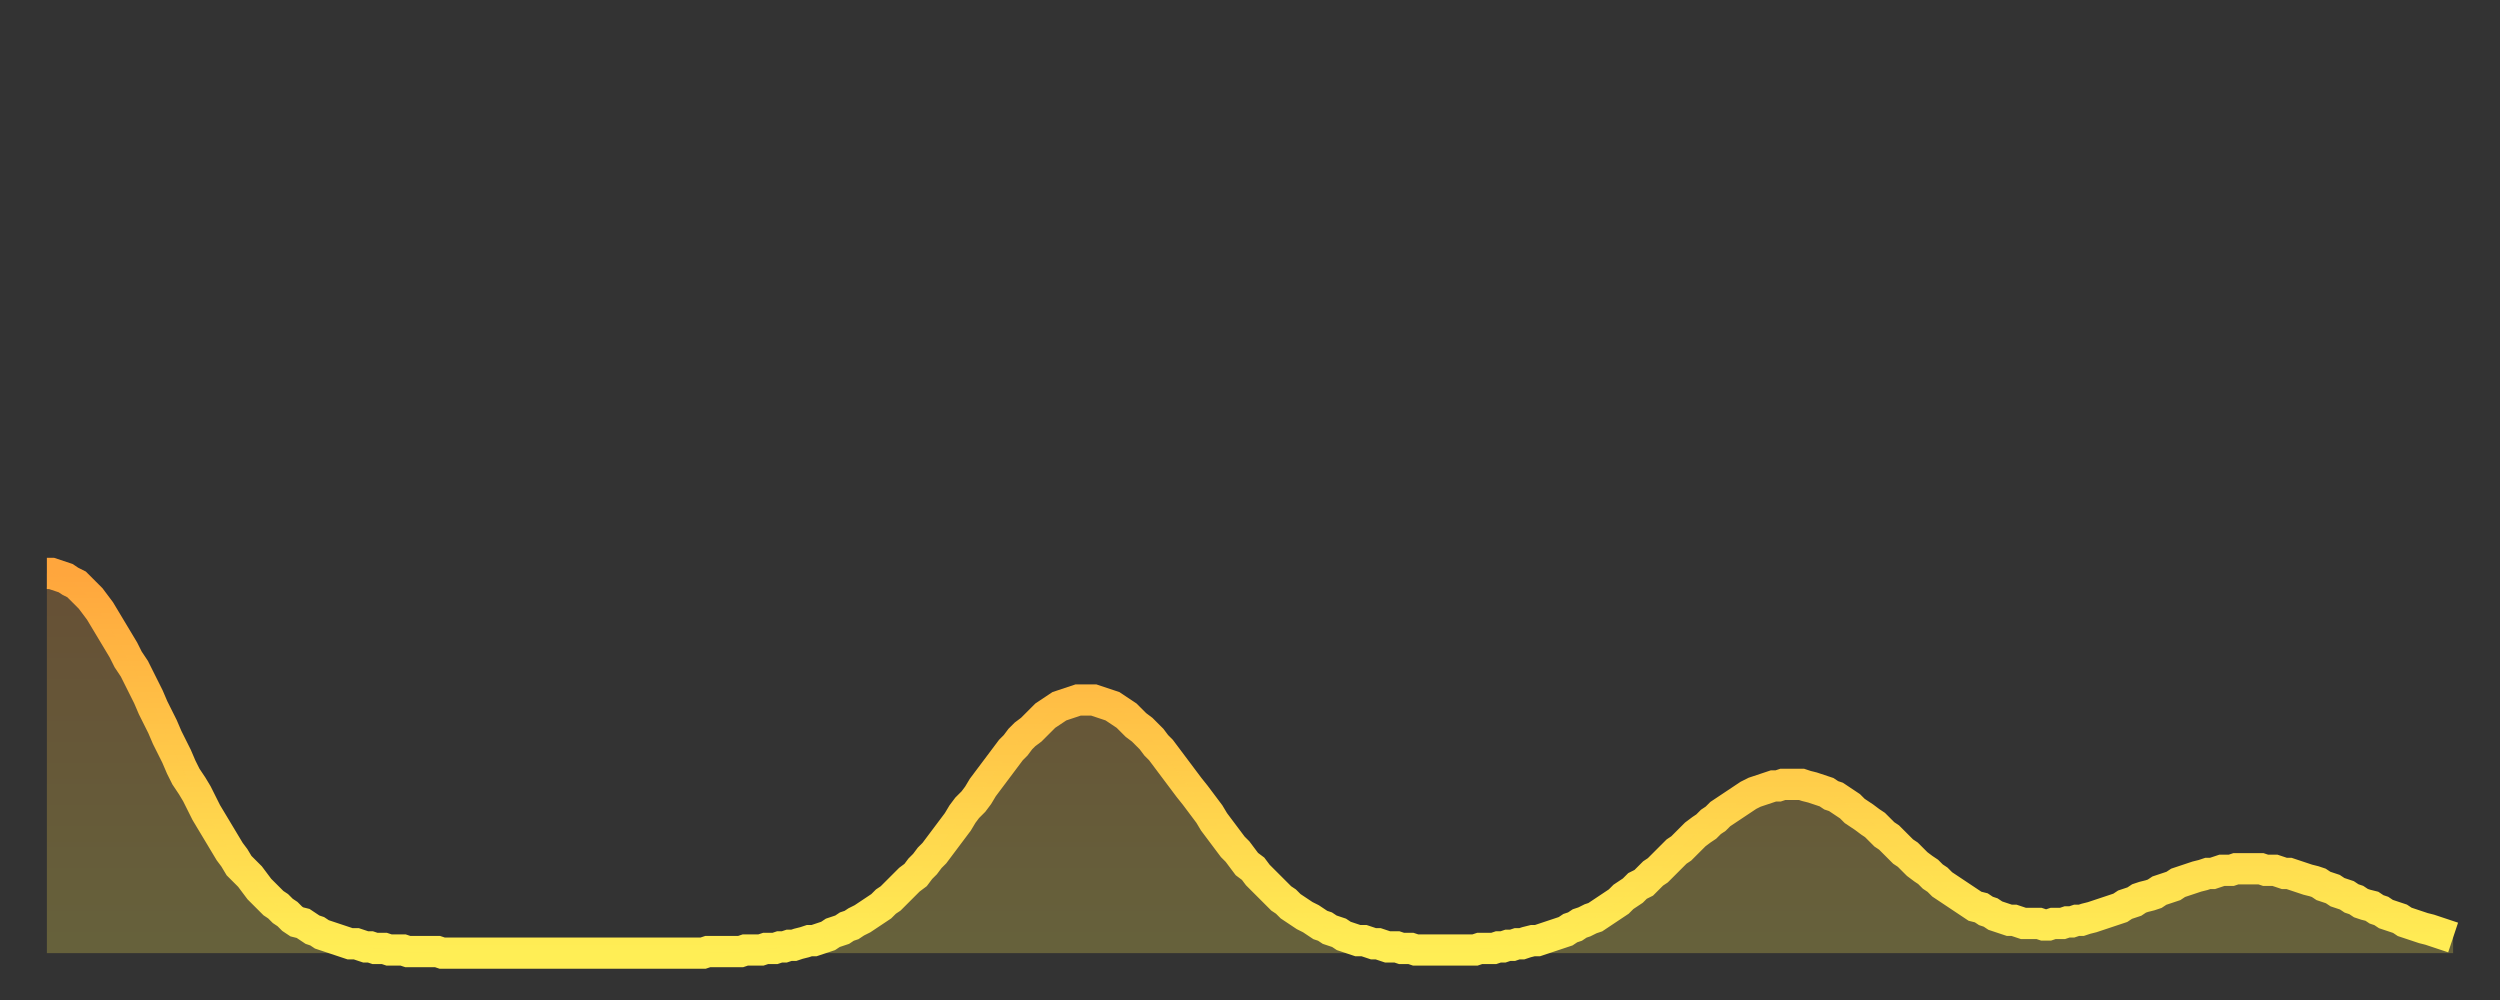 <?xml version="1.0" encoding="utf-8" ?>
<svg baseProfile="full" height="64" version="1.1" width="160" xmlns="http://www.w3.org/2000/svg" xmlns:ev="http://www.w3.org/2001/xml-events" xmlns:xlink="http://www.w3.org/1999/xlink"><rect width="100%" height="100%" fill="#333333" stroke="none"/><defs><linearGradient id="id4896766" x1="0" x2="0" y1="0" y2="1"><stop offset="0%" stop-color="#ffa63d" /><stop offset="50%" stop-color="#ffca49" /><stop offset="100%" stop-color="#ffee55" /></linearGradient></defs><g transform="translate(3,3)"><g><path d="M 0.0 33.7 0.3 33.7 0.6 33.8 0.9 33.9 1.2 34.0 1.5 34.2 1.9 34.4 2.2 34.7 2.5 35.0 2.8 35.3 3.1 35.7 3.4 36.1 3.7 36.6 4.0 37.1 4.3 37.6 4.6 38.1 4.9 38.6 5.2 39.2 5.6 39.8 5.9 40.4 6.2 41.0 6.5 41.6 6.8 42.3 7.1 42.9 7.4 43.5 7.7 44.2 8.0 44.8 8.3 45.4 8.6 46.1 8.9 46.7 9.3 47.3 9.6 47.8 9.9 48.4 10.2 49.0 10.5 49.5 10.8 50.0 11.1 50.5 11.4 51.0 11.7 51.5 12.0 51.9 12.3 52.4 12.7 52.8 13.0 53.1 13.3 53.5 13.6 53.9 13.9 54.2 14.2 54.5 14.5 54.8 14.8 55.0 15.1 55.3 15.4 55.5 15.7 55.8 16.0 56.0 16.4 56.1 16.7 56.3 17.0 56.5 17.3 56.6 17.6 56.8 17.9 56.9 18.2 57.0 18.5 57.1 18.8 57.2 19.1 57.3 19.4 57.4 19.8 57.4 20.1 57.5 20.4 57.6 20.7 57.6 21.0 57.7 21.3 57.7 21.6 57.7 21.9 57.8 22.2 57.8 22.5 57.8 22.8 57.8 23.1 57.9 23.5 57.9 23.8 57.9 24.1 57.9 24.4 57.9 24.7 57.9 25.0 57.9 25.3 58.0 25.6 58.0 25.9 58.0 26.2 58.0 26.5 58.0 26.8 58.0 27.2 58.0 27.5 58.0 27.8 58.0 28.1 58.0 28.4 58.0 28.7 58.0 29.0 58.0 29.3 58.0 29.6 58.0 29.9 58.0 30.2 58.0 30.6 58.0 30.9 58.0 31.2 58.0 31.5 58.0 31.8 58.0 32.1 58.0 32.4 58.0 32.7 58.0 33.0 58.0 33.3 58.0 33.6 58.0 33.9 58.0 34.3 58.0 34.6 58.0 34.9 58.0 35.2 58.0 35.5 58.0 35.8 58.0 36.1 58.0 36.4 58.0 36.7 58.0 37.0 58.0 37.3 58.0 37.7 58.0 38.0 58.0 38.3 58.0 38.6 58.0 38.9 58.0 39.2 58.0 39.5 58.0 39.8 58.0 40.1 58.0 40.4 58.0 40.7 58.0 41.0 58.0 41.4 58.0 41.7 58.0 42.0 58.0 42.3 57.9 42.6 57.9 42.9 57.9 43.2 57.9 43.5 57.9 43.8 57.9 44.1 57.9 44.4 57.9 44.7 57.8 45.1 57.8 45.4 57.8 45.7 57.8 46.0 57.7 46.3 57.7 46.6 57.7 46.9 57.6 47.2 57.6 47.5 57.5 47.8 57.5 48.1 57.4 48.5 57.3 48.8 57.2 49.1 57.2 49.4 57.1 49.7 57.0 50.0 56.9 50.3 56.7 50.6 56.6 50.9 56.5 51.2 56.3 51.5 56.2 51.8 56.0 52.2 55.8 52.5 55.6 52.8 55.4 53.1 55.2 53.4 55.0 53.7 54.7 54.0 54.5 54.3 54.2 54.6 53.9 54.9 53.6 55.2 53.3 55.6 53.0 55.9 52.6 56.2 52.3 56.5 51.9 56.8 51.6 57.1 51.2 57.4 50.8 57.7 50.4 58.0 50.0 58.3 49.6 58.6 49.1 58.9 48.7 59.3 48.3 59.6 47.9 59.9 47.4 60.2 47.0 60.5 46.6 60.8 46.2 61.1 45.8 61.4 45.4 61.7 45.0 62.0 44.7 62.3 44.3 62.6 44.0 63.0 43.7 63.3 43.4 63.6 43.1 63.9 42.8 64.2 42.6 64.5 42.4 64.8 42.2 65.1 42.1 65.4 42.0 65.7 41.9 66.0 41.8 66.4 41.8 66.7 41.8 67.0 41.8 67.3 41.9 67.6 42.0 67.9 42.1 68.2 42.2 68.5 42.4 68.8 42.6 69.1 42.8 69.4 43.1 69.7 43.4 70.1 43.7 70.4 44.0 70.7 44.3 71.0 44.7 71.3 45.0 71.6 45.4 71.9 45.8 72.2 46.2 72.5 46.6 72.8 47.0 73.1 47.4 73.5 47.9 73.8 48.3 74.1 48.7 74.4 49.1 74.7 49.6 75.0 50.0 75.3 50.4 75.6 50.8 75.9 51.2 76.2 51.5 76.5 51.9 76.8 52.3 77.2 52.6 77.5 53.0 77.8 53.3 78.1 53.6 78.4 53.9 78.7 54.2 79.0 54.5 79.3 54.7 79.6 55.0 79.9 55.2 80.2 55.4 80.5 55.6 80.9 55.8 81.2 56.0 81.5 56.2 81.8 56.3 82.1 56.5 82.4 56.6 82.7 56.7 83.0 56.9 83.3 57.0 83.6 57.1 83.9 57.2 84.3 57.2 84.6 57.3 84.9 57.4 85.2 57.4 85.5 57.5 85.8 57.6 86.1 57.6 86.4 57.6 86.7 57.7 87.0 57.7 87.3 57.7 87.6 57.8 88.0 57.8 88.3 57.8 88.6 57.8 88.9 57.8 89.2 57.8 89.5 57.8 89.8 57.8 90.1 57.8 90.4 57.8 90.7 57.8 91.0 57.8 91.4 57.8 91.7 57.7 92.0 57.7 92.3 57.7 92.6 57.7 92.9 57.6 93.2 57.6 93.5 57.5 93.8 57.5 94.1 57.4 94.4 57.4 94.7 57.3 95.1 57.2 95.4 57.2 95.7 57.1 96.0 57.0 96.3 56.9 96.6 56.8 96.9 56.7 97.2 56.6 97.5 56.4 97.8 56.3 98.1 56.1 98.4 56.0 98.8 55.8 99.1 55.7 99.4 55.5 99.7 55.3 100.0 55.1 100.3 54.9 100.6 54.7 100.9 54.4 101.2 54.2 101.5 54.0 101.8 53.7 102.2 53.5 102.5 53.2 102.8 52.9 103.1 52.7 103.4 52.4 103.7 52.1 104.0 51.8 104.3 51.5 104.6 51.3 104.9 51.0 105.2 50.7 105.5 50.4 105.9 50.1 106.2 49.9 106.5 49.6 106.8 49.4 107.1 49.1 107.4 48.9 107.7 48.7 108.0 48.5 108.3 48.3 108.6 48.1 108.9 47.9 109.3 47.7 109.6 47.6 109.9 47.5 110.2 47.4 110.5 47.3 110.8 47.3 111.1 47.2 111.4 47.2 111.7 47.2 112.0 47.2 112.3 47.2 112.6 47.3 113.0 47.4 113.3 47.5 113.6 47.6 113.9 47.7 114.2 47.9 114.5 48.0 114.8 48.2 115.1 48.4 115.4 48.6 115.7 48.9 116.0 49.1 116.3 49.3 116.7 49.6 117.0 49.8 117.3 50.1 117.6 50.4 117.9 50.6 118.2 50.9 118.5 51.2 118.8 51.5 119.1 51.7 119.4 52.0 119.7 52.3 120.1 52.6 120.4 52.8 120.7 53.1 121.0 53.3 121.3 53.6 121.6 53.8 121.9 54.0 122.2 54.2 122.5 54.4 122.8 54.6 123.1 54.8 123.4 55.0 123.8 55.1 124.1 55.3 124.4 55.4 124.7 55.6 125.0 55.7 125.3 55.8 125.6 55.9 125.9 55.9 126.2 56.0 126.5 56.1 126.8 56.1 127.2 56.1 127.5 56.1 127.8 56.2 128.1 56.2 128.4 56.1 128.7 56.1 129.0 56.1 129.3 56.0 129.6 56.0 129.9 55.9 130.2 55.9 130.5 55.8 130.9 55.7 131.2 55.6 131.5 55.5 131.8 55.4 132.1 55.3 132.4 55.2 132.7 55.1 133.0 54.9 133.3 54.8 133.6 54.7 133.9 54.5 134.2 54.4 134.6 54.3 134.9 54.2 135.2 54.0 135.5 53.9 135.8 53.8 136.1 53.7 136.4 53.5 136.7 53.4 137.0 53.3 137.3 53.2 137.6 53.1 138.0 53.0 138.3 52.9 138.6 52.9 138.9 52.8 139.2 52.7 139.5 52.7 139.8 52.7 140.1 52.6 140.4 52.6 140.7 52.6 141.0 52.6 141.3 52.6 141.7 52.6 142.0 52.7 142.3 52.7 142.6 52.7 142.9 52.8 143.2 52.9 143.5 52.9 143.8 53.0 144.1 53.1 144.4 53.2 144.7 53.3 145.1 53.4 145.4 53.5 145.7 53.7 146.0 53.8 146.3 53.9 146.6 54.1 146.9 54.2 147.2 54.3 147.5 54.5 147.8 54.6 148.1 54.8 148.4 54.9 148.8 55.0 149.1 55.2 149.4 55.3 149.7 55.5 150.0 55.6 150.3 55.7 150.6 55.8 150.9 56.0 151.2 56.1 151.5 56.2 151.8 56.3 152.1 56.4 152.5 56.5 152.8 56.6 153.1 56.7 153.4 56.8 153.7 56.9 154.0 57.0" fill="none" id="graph-curve" opacity="1" stroke="url(#id4896766)" stroke-width="2" /><path d="M 0 58 L 0.0 33.7 0.3 33.7 0.6 33.8 0.9 33.9 1.2 34.0 1.5 34.2 1.9 34.4 2.2 34.7 2.5 35.0 2.8 35.3 3.1 35.7 3.4 36.1 3.7 36.6 4.0 37.1 4.3 37.6 4.6 38.1 4.9 38.6 5.2 39.2 5.6 39.8 5.9 40.4 6.2 41.0 6.5 41.6 6.8 42.3 7.1 42.9 7.4 43.5 7.7 44.2 8.0 44.8 8.3 45.4 8.6 46.1 8.9 46.7 9.3 47.3 9.6 47.8 9.9 48.4 10.2 49.0 10.5 49.5 10.8 50.0 11.1 50.5 11.4 51.0 11.7 51.5 12.0 51.9 12.3 52.4 12.7 52.8 13.0 53.1 13.3 53.5 13.6 53.9 13.9 54.2 14.2 54.5 14.5 54.8 14.8 55.0 15.1 55.3 15.4 55.5 15.7 55.8 16.0 56.0 16.4 56.1 16.7 56.3 17.0 56.5 17.3 56.6 17.6 56.8 17.9 56.9 18.2 57.0 18.5 57.1 18.8 57.2 19.1 57.3 19.4 57.4 19.8 57.4 20.1 57.5 20.4 57.6 20.7 57.6 21.0 57.7 21.3 57.7 21.6 57.7 21.9 57.8 22.2 57.8 22.5 57.8 22.8 57.8 23.1 57.9 23.5 57.9 23.8 57.9 24.1 57.9 24.4 57.9 24.7 57.9 25.0 57.9 25.3 58.0 25.6 58.0 25.9 58.0 26.2 58.0 26.5 58.0 26.8 58.0 27.2 58.0 27.5 58.0 27.8 58.0 28.1 58.0 28.4 58.0 28.7 58.0 29.0 58.0 29.3 58.0 29.6 58.0 29.9 58.0 30.2 58.0 30.6 58.0 30.9 58.0 31.2 58.0 31.5 58.0 31.8 58.0 32.1 58.0 32.4 58.0 32.7 58.0 33.0 58.0 33.3 58.0 33.6 58.0 33.9 58.0 34.3 58.0 34.6 58.0 34.9 58.0 35.2 58.0 35.5 58.0 35.8 58.0 36.1 58.0 36.4 58.0 36.7 58.0 37.0 58.0 37.3 58.0 37.7 58.0 38.0 58.0 38.3 58.0 38.6 58.0 38.9 58.0 39.2 58.0 39.5 58.0 39.8 58.0 40.1 58.0 40.4 58.0 40.7 58.0 41.0 58.0 41.4 58.0 41.7 58.0 42.0 58.0 42.3 57.9 42.6 57.9 42.9 57.9 43.2 57.9 43.5 57.9 43.8 57.9 44.1 57.9 44.4 57.9 44.7 57.8 45.1 57.8 45.4 57.8 45.7 57.8 46.0 57.7 46.3 57.7 46.6 57.7 46.9 57.6 47.2 57.6 47.5 57.5 47.8 57.5 48.1 57.4 48.5 57.3 48.8 57.2 49.1 57.2 49.4 57.1 49.7 57.0 50.0 56.9 50.3 56.7 50.6 56.6 50.9 56.5 51.2 56.3 51.5 56.2 51.8 56.0 52.2 55.8 52.5 55.6 52.8 55.4 53.1 55.2 53.4 55.0 53.7 54.7 54.0 54.5 54.3 54.2 54.6 53.9 54.9 53.6 55.2 53.3 55.6 53.0 55.9 52.6 56.2 52.3 56.5 51.9 56.8 51.6 57.1 51.2 57.4 50.8 57.7 50.4 58.0 50.0 58.3 49.6 58.6 49.1 58.9 48.7 59.3 48.3 59.6 47.9 59.9 47.4 60.2 47.0 60.5 46.6 60.8 46.2 61.1 45.8 61.4 45.4 61.7 45.0 62.0 44.7 62.3 44.3 62.6 44.0 63.0 43.7 63.3 43.4 63.6 43.1 63.9 42.8 64.2 42.6 64.5 42.4 64.8 42.2 65.1 42.1 65.4 42.0 65.7 41.9 66.0 41.8 66.4 41.8 66.7 41.8 67.0 41.8 67.3 41.9 67.6 42.0 67.9 42.1 68.2 42.2 68.5 42.4 68.8 42.6 69.1 42.8 69.4 43.1 69.7 43.4 70.1 43.7 70.4 44.0 70.7 44.3 71.0 44.7 71.3 45.0 71.6 45.4 71.9 45.8 72.2 46.2 72.5 46.6 72.8 47.0 73.1 47.4 73.5 47.9 73.8 48.3 74.1 48.7 74.4 49.1 74.7 49.6 75.0 50.0 75.3 50.4 75.6 50.8 75.9 51.2 76.2 51.5 76.5 51.9 76.8 52.3 77.2 52.6 77.5 53.0 77.8 53.3 78.1 53.6 78.4 53.9 78.7 54.2 79.0 54.5 79.3 54.7 79.6 55.0 79.9 55.2 80.2 55.4 80.5 55.6 80.9 55.8 81.2 56.0 81.5 56.2 81.8 56.3 82.1 56.5 82.4 56.6 82.7 56.7 83.0 56.9 83.3 57.0 83.6 57.1 83.9 57.2 84.3 57.2 84.6 57.3 84.9 57.4 85.2 57.4 85.5 57.5 85.8 57.6 86.1 57.6 86.4 57.6 86.7 57.7 87.0 57.7 87.3 57.7 87.6 57.8 88.0 57.8 88.3 57.8 88.6 57.8 88.9 57.8 89.2 57.8 89.5 57.8 89.8 57.8 90.1 57.8 90.4 57.8 90.7 57.8 91.0 57.8 91.4 57.8 91.7 57.7 92.0 57.7 92.3 57.7 92.6 57.7 92.9 57.6 93.2 57.6 93.5 57.5 93.8 57.5 94.1 57.4 94.4 57.4 94.7 57.3 95.1 57.2 95.4 57.2 95.7 57.1 96.0 57.0 96.3 56.9 96.6 56.8 96.9 56.7 97.2 56.6 97.5 56.4 97.8 56.3 98.1 56.1 98.4 56.0 98.8 55.8 99.1 55.7 99.4 55.5 99.7 55.3 100.0 55.1 100.3 54.9 100.6 54.7 100.9 54.4 101.2 54.2 101.5 54.0 101.8 53.7 102.2 53.5 102.5 53.2 102.8 52.9 103.1 52.7 103.4 52.4 103.7 52.1 104.0 51.8 104.3 51.5 104.6 51.3 104.9 51.0 105.2 50.7 105.5 50.4 105.9 50.1 106.2 49.9 106.5 49.6 106.8 49.4 107.1 49.1 107.4 48.9 107.7 48.7 108.0 48.5 108.3 48.3 108.6 48.1 108.9 47.9 109.3 47.7 109.6 47.6 109.9 47.5 110.2 47.4 110.5 47.3 110.8 47.3 111.1 47.2 111.4 47.2 111.7 47.2 112.0 47.2 112.3 47.2 112.6 47.3 113.0 47.4 113.3 47.5 113.6 47.6 113.9 47.7 114.2 47.9 114.5 48.0 114.8 48.2 115.1 48.4 115.4 48.6 115.7 48.9 116.0 49.1 116.3 49.3 116.7 49.6 117.0 49.8 117.3 50.1 117.6 50.4 117.9 50.6 118.2 50.9 118.5 51.2 118.8 51.5 119.1 51.7 119.4 52.0 119.7 52.3 120.1 52.6 120.4 52.8 120.7 53.1 121.0 53.3 121.3 53.6 121.6 53.8 121.9 54.0 122.2 54.2 122.5 54.4 122.8 54.6 123.1 54.8 123.4 55.0 123.8 55.1 124.1 55.3 124.4 55.4 124.7 55.6 125.0 55.7 125.3 55.8 125.6 55.9 125.9 55.9 126.2 56.0 126.5 56.1 126.8 56.1 127.2 56.1 127.5 56.1 127.8 56.2 128.1 56.2 128.4 56.1 128.7 56.1 129.0 56.1 129.3 56.0 129.6 56.0 129.9 55.9 130.2 55.9 130.5 55.8 130.9 55.7 131.2 55.6 131.5 55.5 131.8 55.4 132.1 55.3 132.4 55.2 132.7 55.1 133.0 54.9 133.3 54.8 133.6 54.7 133.9 54.5 134.2 54.4 134.6 54.3 134.9 54.2 135.2 54.0 135.5 53.9 135.8 53.8 136.1 53.7 136.4 53.5 136.7 53.4 137.0 53.3 137.3 53.2 137.6 53.1 138.0 53.0 138.3 52.9 138.6 52.9 138.9 52.8 139.2 52.7 139.5 52.7 139.8 52.7 140.1 52.6 140.4 52.6 140.7 52.6 141.0 52.6 141.3 52.6 141.7 52.6 142.0 52.7 142.3 52.7 142.6 52.7 142.9 52.8 143.2 52.9 143.5 52.9 143.8 53.0 144.1 53.1 144.4 53.2 144.7 53.3 145.1 53.4 145.4 53.5 145.7 53.7 146.0 53.8 146.3 53.9 146.6 54.1 146.9 54.2 147.2 54.3 147.5 54.5 147.8 54.6 148.1 54.8 148.4 54.9 148.8 55.0 149.1 55.2 149.4 55.3 149.7 55.5 150.0 55.6 150.3 55.7 150.6 55.8 150.9 56.0 151.2 56.1 151.5 56.2 151.8 56.3 152.1 56.4 152.5 56.5 152.8 56.6 153.1 56.7 153.4 56.8 153.7 56.9 154.0 57.0 154 58" fill="url(#id4896766)" fill-opacity=".25" id="graph-shadow" /></g></g></svg>